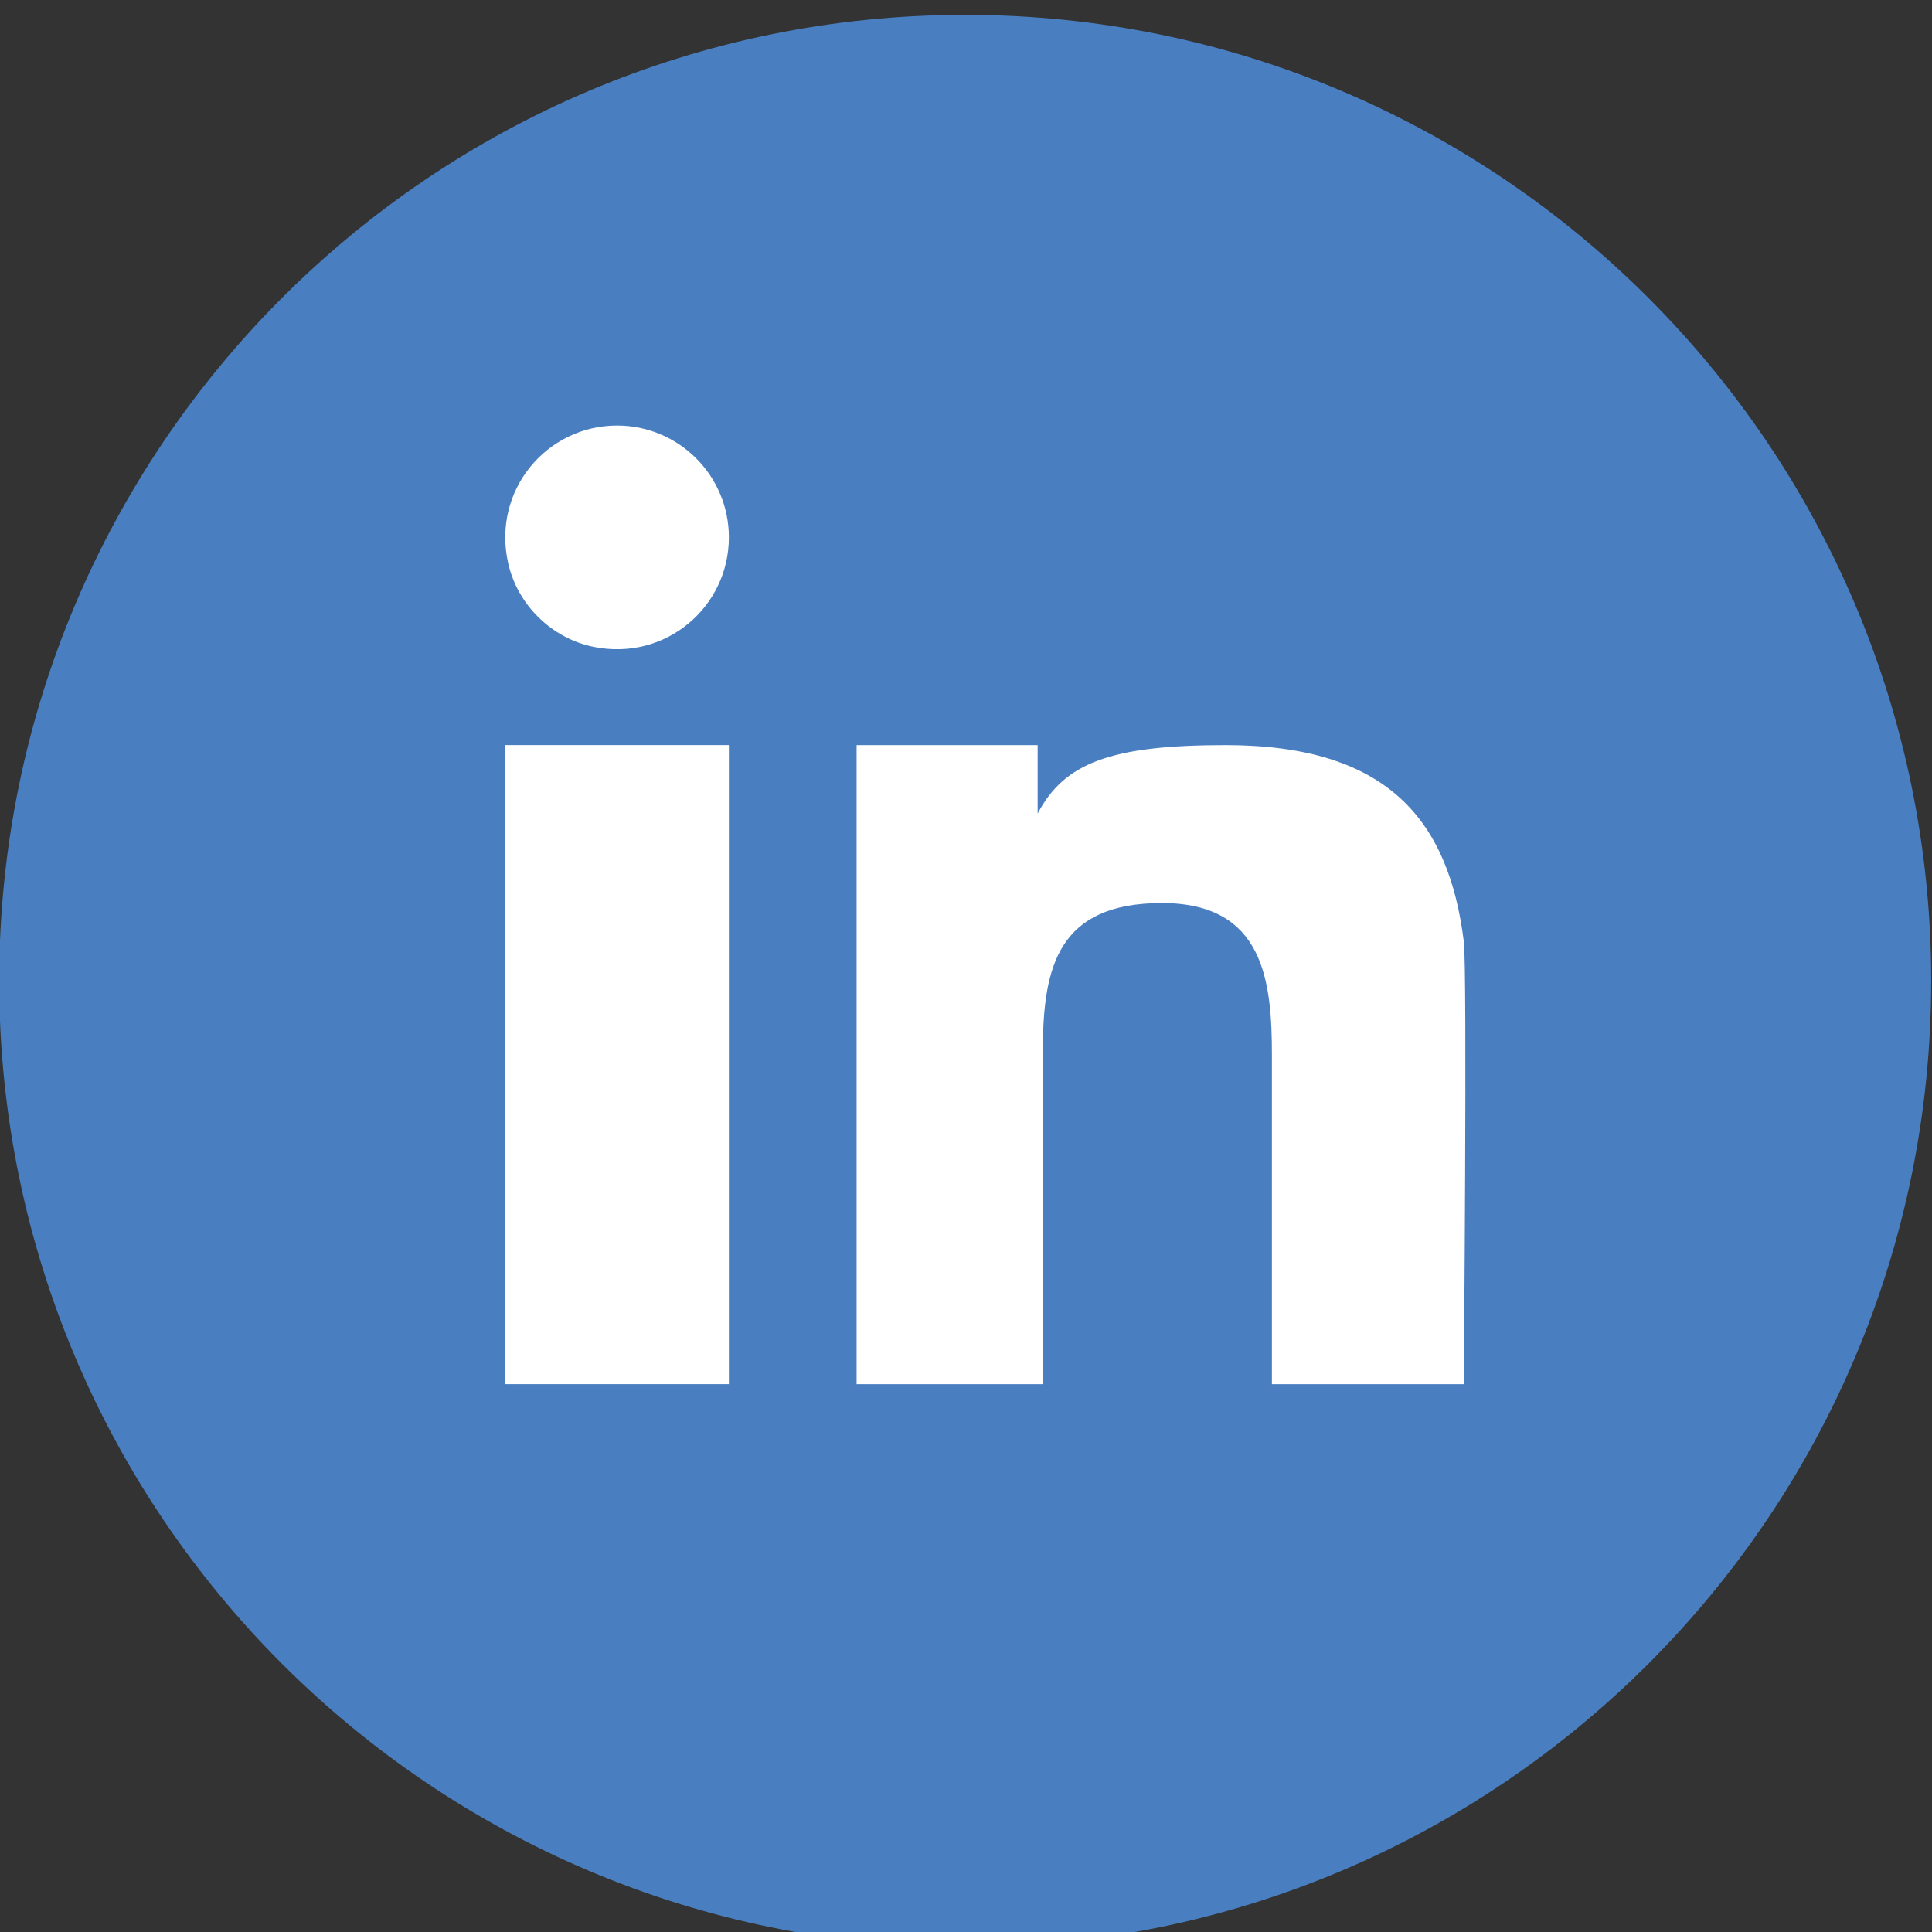 <?xml version="1.0" encoding="utf-8"?>
<!-- Generator: Adobe Illustrator 16.0.3, SVG Export Plug-In . SVG Version: 6.00 Build 0)  -->
<!DOCTYPE svg PUBLIC "-//W3C//DTD SVG 1.1//EN" "http://www.w3.org/Graphics/SVG/1.1/DTD/svg11.dtd">
<svg version="1.1" id="Vrstva_1" xmlns="http://www.w3.org/2000/svg" xmlns:xlink="http://www.w3.org/1999/xlink" x="0px" y="0px"
	 width="64px" height="64px" viewBox="0 0 64 64" enable-background="new 0 0 64 64" xml:space="preserve">
<rect x="0" y="0" width="64" height="64" fill="#333333" stroke="none"/>
<g>
	<path id="XMLID_108_" fill="#497FC1" d="M63.973,32.492c0-17.674-14.327-32-31.998-32c-17.676,0-32.002,14.326-32.002,32
		c0,17.671,14.326,32,32.002,32C49.646,64.492,63.973,50.163,63.973,32.492z"/>
	<g>
		<rect x="16.737" y="24.682" fill="#FFFFFF" width="7.408" height="21.17"/>
		<path fill="#FFFFFF" d="M20.441,14.097c-2.32,0-4.136,2.132-3.613,4.534c0.304,1.396,1.442,2.517,2.842,2.798
			c2.387,0.479,4.475-1.328,4.475-3.628C24.145,15.759,22.489,14.097,20.441,14.097z"/>
		<path fill="#FFFFFF" d="M48.49,31.186c-0.498-3.99-2.494-6.503-7.888-6.503c-3.828,0-5.35,0.598-6.229,2.268l0,0v-2.268h-5.997
			v21.17h6.171V34.771c0-2.767,0.524-4.856,3.944-4.856c3.372,0,3.643,2.572,3.643,5.036v10.902h6.355
			C48.49,45.852,48.608,32.118,48.49,31.186z"/>
	</g>
</g>
</svg>
